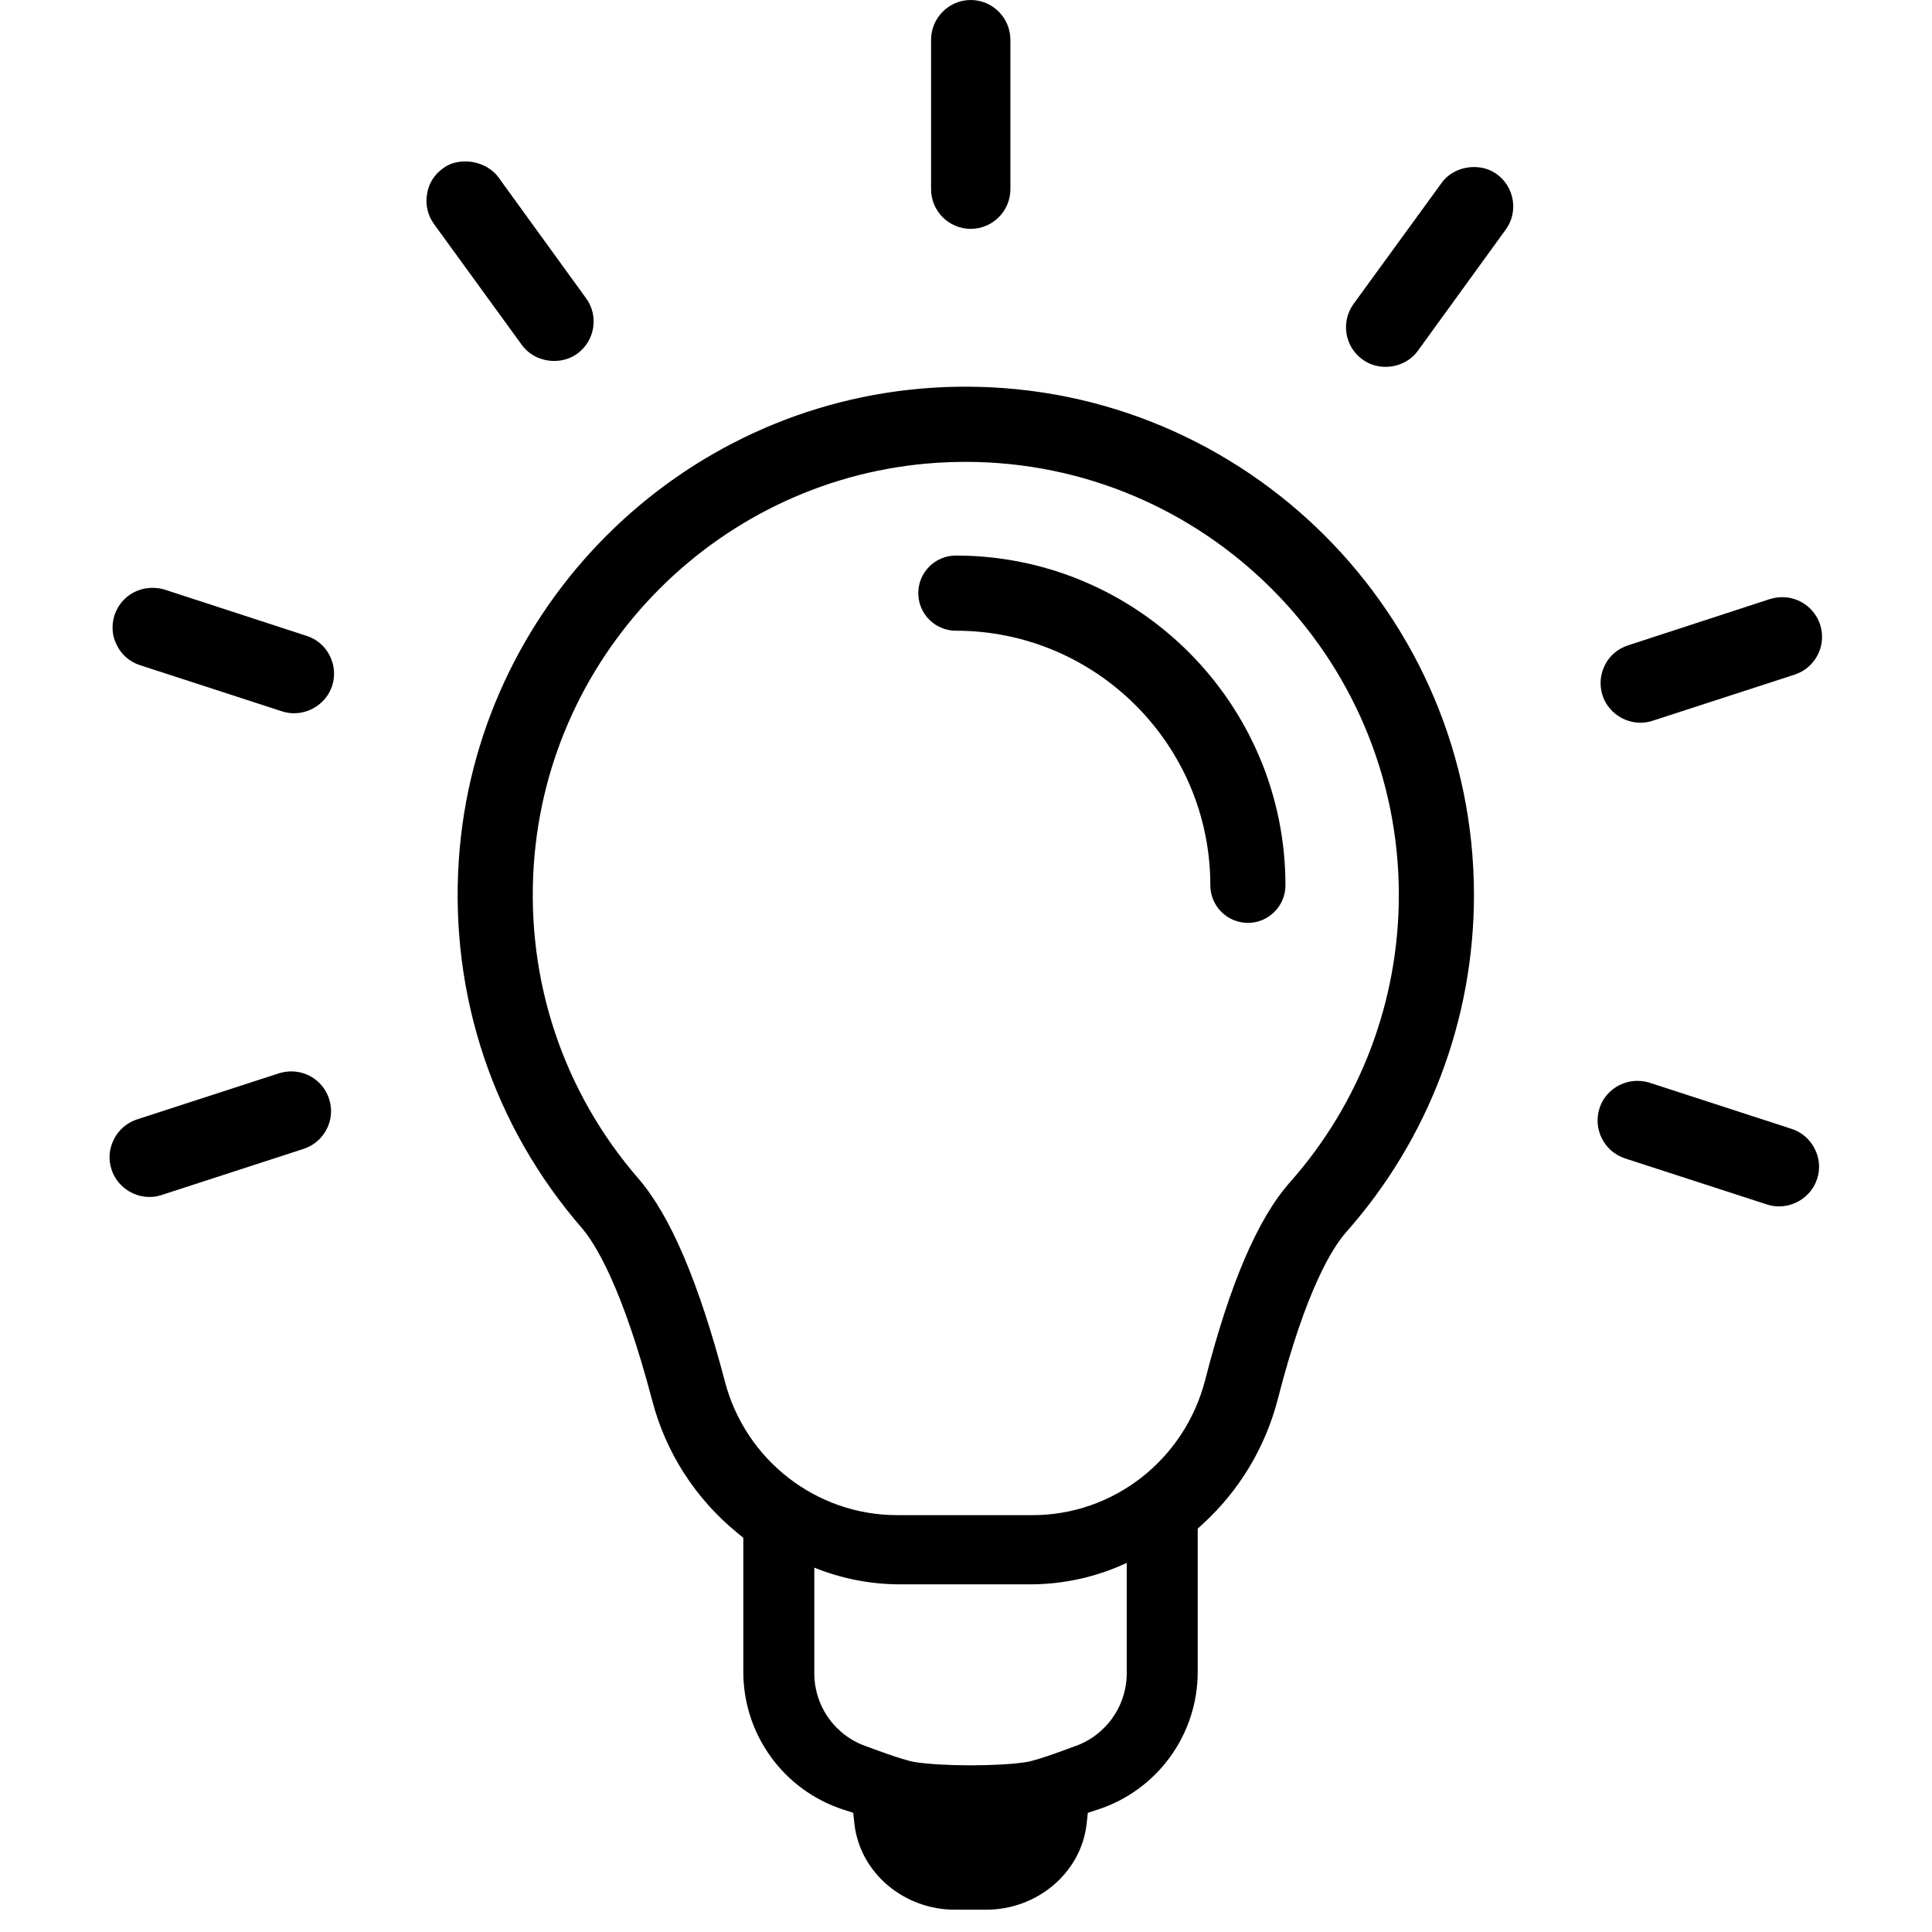 <svg xmlns="http://www.w3.org/2000/svg" xmlns:xlink="http://www.w3.org/1999/xlink" width="1000" viewBox="0 0 750 757.92" height="1000" preserveAspectRatio="xMidYMid meet"><defs><clipPath id="6cf1b8f344"><path d="M 175 151 L 575 151 L 575 749.172 L 175 749.172 Z M 175 151 "></path></clipPath></defs><g id="4df3e260b0"><g clip-rule="nonzero" clip-path="url(#6cf1b8f344)"><path style=" stroke:none;fill-rule:nonzero;fill:#000000;fill-opacity:1;" d="M 374.879 151.695 C 370.555 151.695 366.16 151.836 361.82 152.113 C 262.383 158.496 182.5 238.309 176.004 337.77 C 172.555 390.672 189.664 441.75 224.18 481.617 C 229.492 487.75 240.156 504.738 251.938 549.559 C 257.32 569.996 268.871 587.918 285.332 601.383 L 287.641 603.281 L 287.641 655.895 C 287.641 680.504 303.484 702.309 326.879 709.906 L 330.746 711.16 L 331.191 715.207 C 331.211 715.398 331.234 715.586 331.254 715.773 C 333.621 735.141 351.035 749.172 370.539 749.172 L 383.004 749.172 C 402.508 749.172 419.922 735.145 422.289 715.777 C 422.312 715.59 422.336 715.402 422.355 715.215 L 422.793 711.164 L 426.66 709.906 C 450.055 702.309 465.898 680.504 465.898 655.898 L 465.898 599.676 L 467.941 597.812 C 482.32 584.645 492.5 567.66 497.371 548.691 C 508.418 505.648 518.91 489.262 524.176 483.332 C 556.48 446.859 574.273 399.91 574.273 351.133 C 574.273 241.164 484.824 151.695 374.879 151.695 Z M 438.055 656.371 C 438.055 669.535 429.582 681.203 417.066 685.273 C 417.066 685.273 403.438 690.5 398.66 691.258 C 387.844 692.969 365.672 692.957 354.855 691.242 C 350.078 690.484 336.449 685.273 336.449 685.273 C 323.953 681.219 315.492 669.578 315.492 656.438 L 315.492 614.984 C 325.992 619.23 337.406 621.539 349.23 621.539 L 400.039 621.539 C 413.504 621.539 426.41 618.555 438.055 613.125 Z M 502.113 463.773 C 489.438 478.086 478.551 503.461 468.828 541.348 C 460.805 572.578 432.957 594.387 401.109 594.387 L 347.965 594.387 C 316.32 594.387 288.555 572.871 280.445 542.062 C 270.148 502.922 259.027 476.836 246.449 462.312 C 217.047 428.359 202.473 384.816 205.418 339.703 C 210.949 254.965 279 186.973 363.703 181.543 C 367.395 181.309 371.129 181.188 374.805 181.188 C 468.539 181.188 544.801 257.426 544.801 351.129 C 544.801 392.695 529.641 432.699 502.113 463.773 Z M 502.113 463.773 "></path></g><path style=" stroke:none;fill-rule:nonzero;fill:#000000;fill-opacity:1;" d="M 639.59 283.523 C 641.227 283.523 642.836 283.262 644.348 282.754 L 700.047 264.664 C 704.008 263.367 707.227 260.621 709.117 256.93 C 711.023 253.207 711.352 248.961 710.047 244.973 C 707.918 238.574 701.961 234.266 695.227 234.266 C 693.691 234.266 692.238 234.48 690.414 234.996 L 634.762 253.156 C 630.73 254.457 627.508 257.176 625.711 260.801 C 623.773 264.504 623.422 268.77 624.711 272.797 C 626.738 279.109 632.855 283.523 639.59 283.523 Z M 639.59 283.523 "></path><path style=" stroke:none;fill-rule:nonzero;fill:#000000;fill-opacity:1;" d="M 698.855 442.844 L 642.887 424.656 C 641.801 424.363 640.145 424.02 638.367 424.02 C 631.617 424.02 625.512 428.445 623.531 434.766 C 620.879 442.891 625.332 451.703 633.473 454.422 L 689.195 472.504 C 690.73 473.012 692.336 473.266 693.945 473.266 C 700.691 473.266 706.824 468.848 708.871 462.527 C 710.184 458.582 709.848 454.352 707.934 450.633 C 706.078 446.934 702.766 444.09 698.855 442.844 Z M 698.855 442.844 "></path><path style=" stroke:none;fill-rule:nonzero;fill:#000000;fill-opacity:1;" d="M 583.309 68.383 C 580.785 66.52 577.672 65.531 574.312 65.531 C 569.105 65.531 564.195 67.977 561.516 71.852 L 527.008 119.27 C 522.008 126.246 523.566 135.988 530.469 140.961 C 533.055 142.891 536.199 143.91 539.562 143.91 C 544.672 143.91 549.438 141.543 552.293 137.574 L 586.68 90.145 C 589.133 86.801 590.137 82.695 589.496 78.574 C 588.852 74.457 586.652 70.84 583.309 68.383 Z M 583.309 68.383 "></path><path style=" stroke:none;fill-rule:nonzero;fill:#000000;fill-opacity:1;" d="M 376.863 89.781 C 385.438 89.781 392.418 82.797 392.418 74.219 L 392.418 15.656 C 392.418 7.027 385.438 0 376.863 0 C 368.277 0 361.297 7.027 361.297 15.656 L 361.297 74.219 C 361.297 82.797 368.277 89.781 376.863 89.781 Z M 376.863 89.781 "></path><path style=" stroke:none;fill-rule:nonzero;fill:#000000;fill-opacity:1;" d="M 213.469 141.602 C 216.793 141.602 219.934 140.609 222.543 138.711 C 225.895 136.262 228.086 132.648 228.738 128.539 C 229.379 124.406 228.383 120.297 225.93 116.969 L 191.469 69.414 C 188.641 65.656 183.68 63.324 178.516 63.324 C 175.164 63.324 172.051 64.309 169.824 66.043 C 166.391 68.473 164.109 72.188 163.566 76.16 C 162.852 80.242 163.805 84.383 166.27 87.859 L 200.742 135.301 C 203.59 139.242 208.352 141.602 213.469 141.602 Z M 213.469 141.602 "></path><path style=" stroke:none;fill-rule:nonzero;fill:#000000;fill-opacity:1;" d="M 116.383 249.473 L 60.297 231.195 C 51.863 228.93 43.613 233.348 40.953 241.344 C 39.68 245.355 40.023 249.652 41.863 253.062 C 43.688 256.852 46.93 259.66 50.992 260.957 L 106.633 279.047 C 108.168 279.555 109.77 279.809 111.387 279.809 C 118.105 279.809 124.25 275.414 126.312 269.121 C 127.617 265.133 127.273 260.867 125.352 257.117 C 123.445 253.414 120.258 250.707 116.383 249.473 Z M 116.383 249.473 "></path><path style=" stroke:none;fill-rule:nonzero;fill:#000000;fill-opacity:1;" d="M 110.305 420.309 C 108.801 420.309 107.348 420.523 105.5 421.043 L 49.84 439.121 C 45.906 440.395 42.594 443.223 40.789 446.844 C 38.824 450.602 38.473 454.836 39.777 458.727 C 41.781 465.109 47.91 469.566 54.672 469.566 C 56.32 469.566 57.93 469.312 59.426 468.801 L 115.125 450.707 C 119.086 449.406 122.305 446.656 124.195 442.977 C 126.102 439.25 126.438 435.02 125.133 431.074 C 123.047 424.633 117.09 420.309 110.305 420.309 Z M 110.305 420.309 "></path><path style=" stroke:none;fill-rule:nonzero;fill:#000000;fill-opacity:1;" d="M 371.012 217.945 C 362.891 217.945 356.277 224.559 356.277 232.684 C 356.277 240.812 362.891 247.426 371.012 247.426 C 426.062 247.426 470.848 292.227 470.848 347.301 C 470.848 355.426 477.461 362.043 485.586 362.043 C 493.707 362.043 500.32 355.426 500.32 347.301 C 500.32 275.977 442.312 217.945 371.012 217.945 Z M 371.012 217.945 "></path></g></svg>